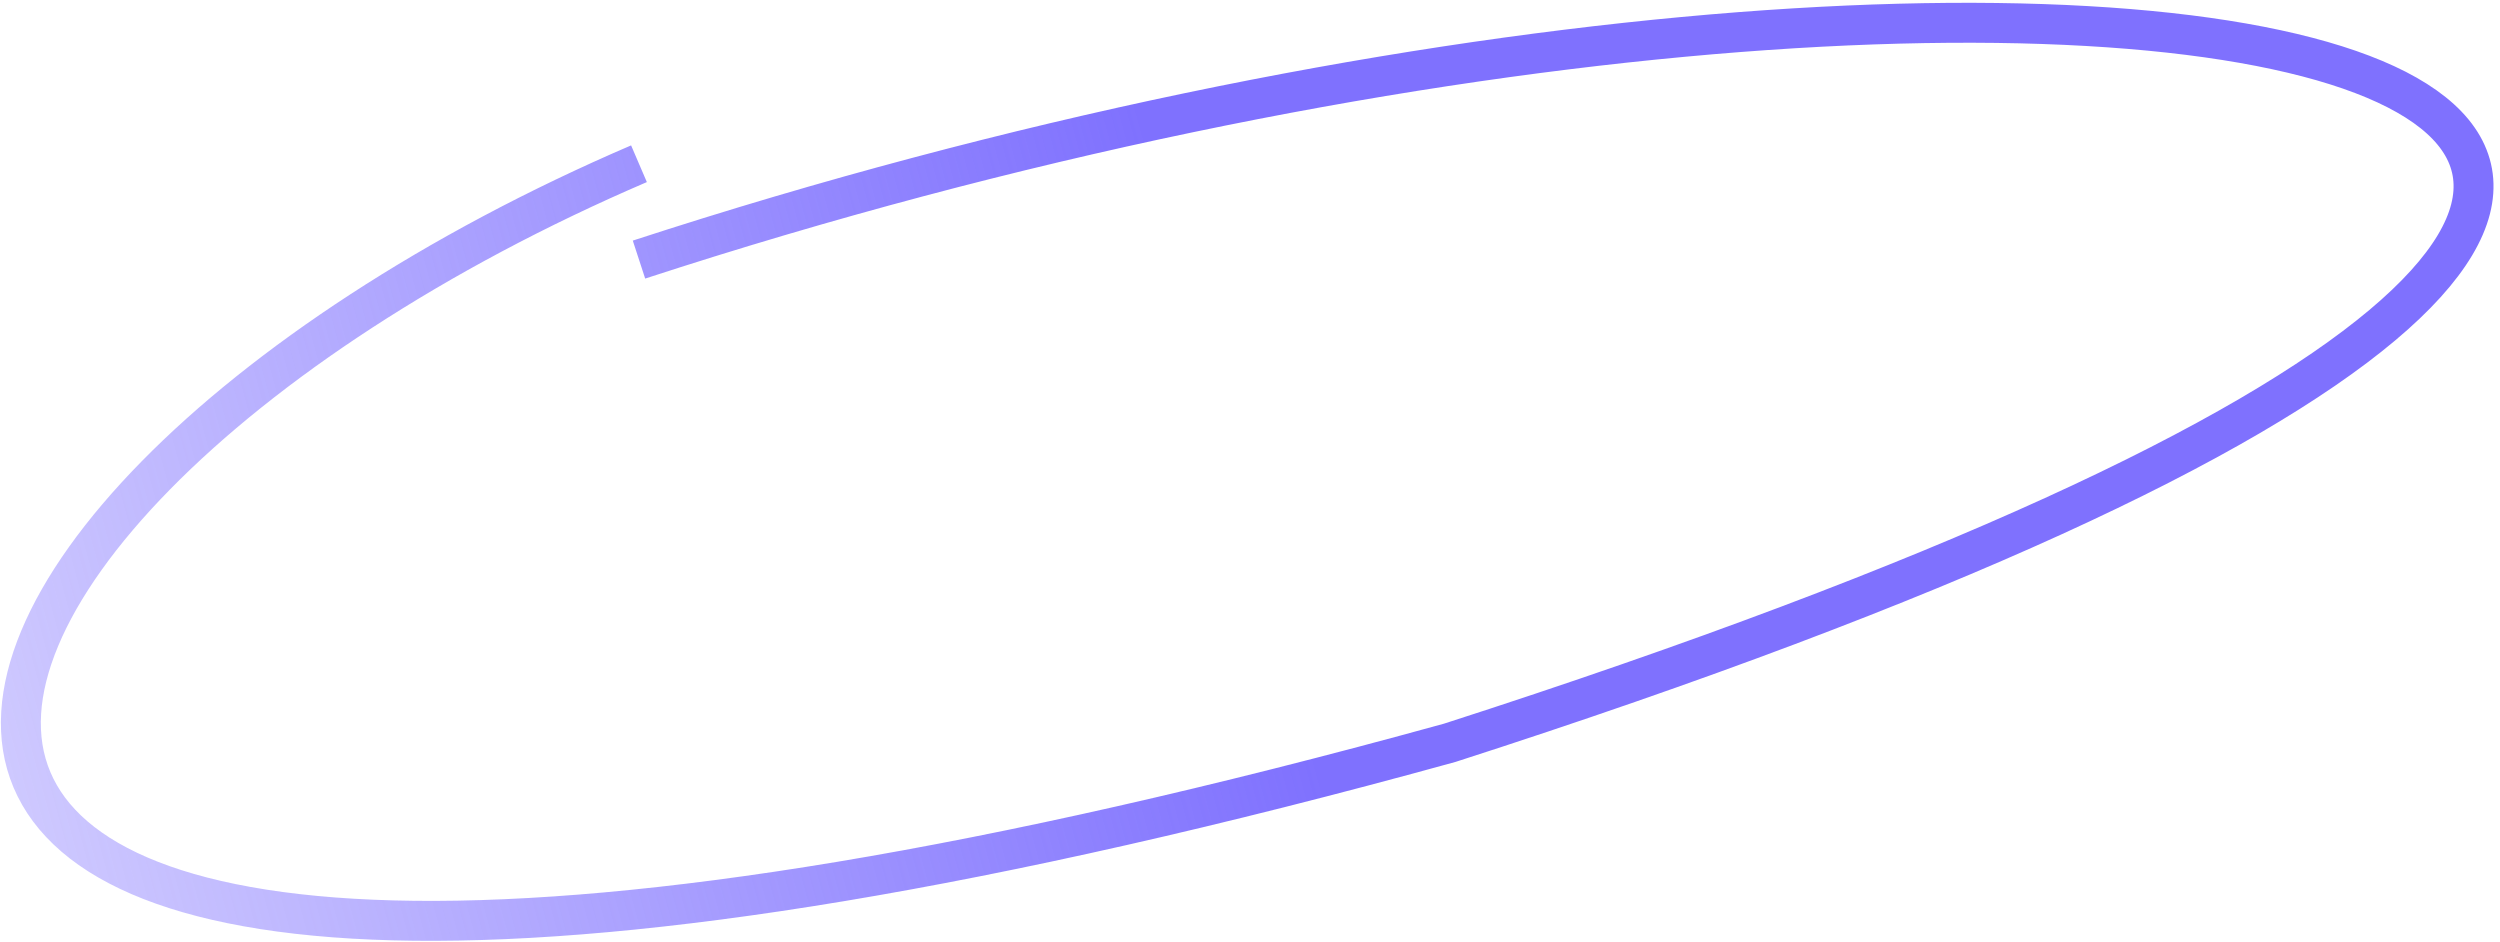 <?xml version="1.0" encoding="UTF-8"?> <svg xmlns="http://www.w3.org/2000/svg" width="313" height="118" viewBox="0 0 313 118" fill="none"><path d="M80 20.5C-22.5 64.5 -54 158.001 181.5 93C433 12 268.5 -29 80 32.5" stroke="url(#paint0_linear_291_25382)" stroke-width="5"></path><defs><linearGradient id="paint0_linear_291_25382" x1="314" y1="7" x2="-8.5" y2="95" gradientUnits="userSpaceOnUse"><stop stop-color="#7F71FE"></stop><stop offset="0.5" stop-color="#7F71FE"></stop><stop offset="1" stop-color="#7F71FE" stop-opacity="0.35"></stop></linearGradient></defs></svg> 